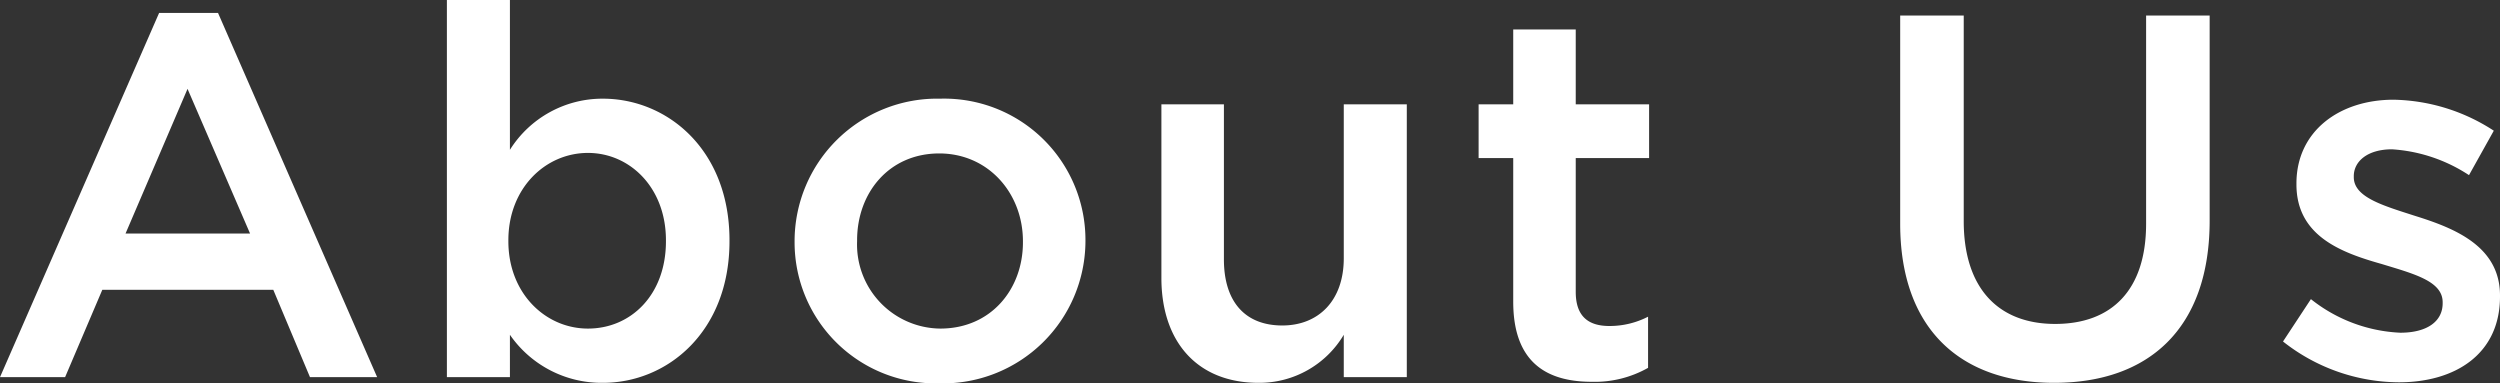 <svg xmlns="http://www.w3.org/2000/svg" width="241.95" height="37.1" viewBox="0 0 241.95 37.1">
  <rect x="0" y="0" width="241.95" height="37.1" fill="#333333" stroke="none"/>
  <path id="Path_914" data-name="Path 914" d="M1.5,0H7.8l3.6-8.45H27.95L31.5,0H38L22.6-35.25H16.9ZM13.65-13.9l6-14,6.05,14ZM59.85.55C66.1.55,72.1-4.4,72.1-13.15v-.1c0-8.8-6.05-13.7-12.25-13.7a10.568,10.568,0,0,0-9,4.95V-36.5h-6.1V0h6.1V-4.1A10.783,10.783,0,0,0,59.85.55ZM58.4-4.7c-4.1,0-7.7-3.4-7.7-8.45v-.1c0-5.05,3.6-8.45,7.7-8.45,4.05,0,7.55,3.35,7.55,8.45v.1C65.95-7.95,62.55-4.7,58.4-4.7ZM92.4.6a13.8,13.8,0,0,0,14.15-13.75v-.1A13.676,13.676,0,0,0,92.5-26.95a13.8,13.8,0,0,0-14.1,13.8v.1A13.654,13.654,0,0,0,92.4.6Zm.1-5.3a8.137,8.137,0,0,1-8.05-8.45v-.1c0-4.6,3.1-8.4,7.95-8.4,4.75,0,8.1,3.85,8.1,8.5v.1C100.5-8.5,97.4-4.7,92.5-4.7ZM123.3.55a9.5,9.5,0,0,0,8.25-4.65V0h6.1V-26.4h-6.1v14.9c0,4.1-2.45,6.5-5.95,6.5-3.6,0-5.65-2.3-5.65-6.4v-15H113.9V-9.6C113.9-3.45,117.35.55,123.3.55Zm32.25-.1A10.461,10.461,0,0,0,161-.9V-5.85a8.132,8.132,0,0,1-3.75.9c-2.05,0-3.25-.95-3.25-3.3V-21.2h7.1v-5.2H154v-7.25h-6.05v7.25H144.6v5.2h3.35V-7.3C147.95-1.5,151.1.45,155.55.45Zm44.75.1c9.15,0,15.05-5.25,15.05-15.7V-35H209.2v20.15c0,6.45-3.35,9.7-8.8,9.7-5.5,0-8.85-3.45-8.85-9.95V-35H185.4v20.15C185.4-4.7,191.2.55,200.3.55ZM233.65.5c5.5,0,9.8-2.75,9.8-8.3v-.1c0-4.75-4.35-6.5-8.2-7.7-3.1-1-5.95-1.8-5.95-3.75v-.1c0-1.45,1.35-2.6,3.7-2.6a15.32,15.32,0,0,1,7.45,2.5l2.4-4.3a18.3,18.3,0,0,0-9.7-3c-5.25,0-9.4,3.05-9.4,8.1v.1c0,5,4.35,6.6,8.25,7.7,3.1.95,5.9,1.65,5.9,3.7v.1c0,1.75-1.5,2.85-4.1,2.85a14.936,14.936,0,0,1-8.65-3.25l-2.7,4.1A18.232,18.232,0,0,0,233.65.5Z" transform="translate(-1.5 36.5)" fill="#fff"/>
</svg>
